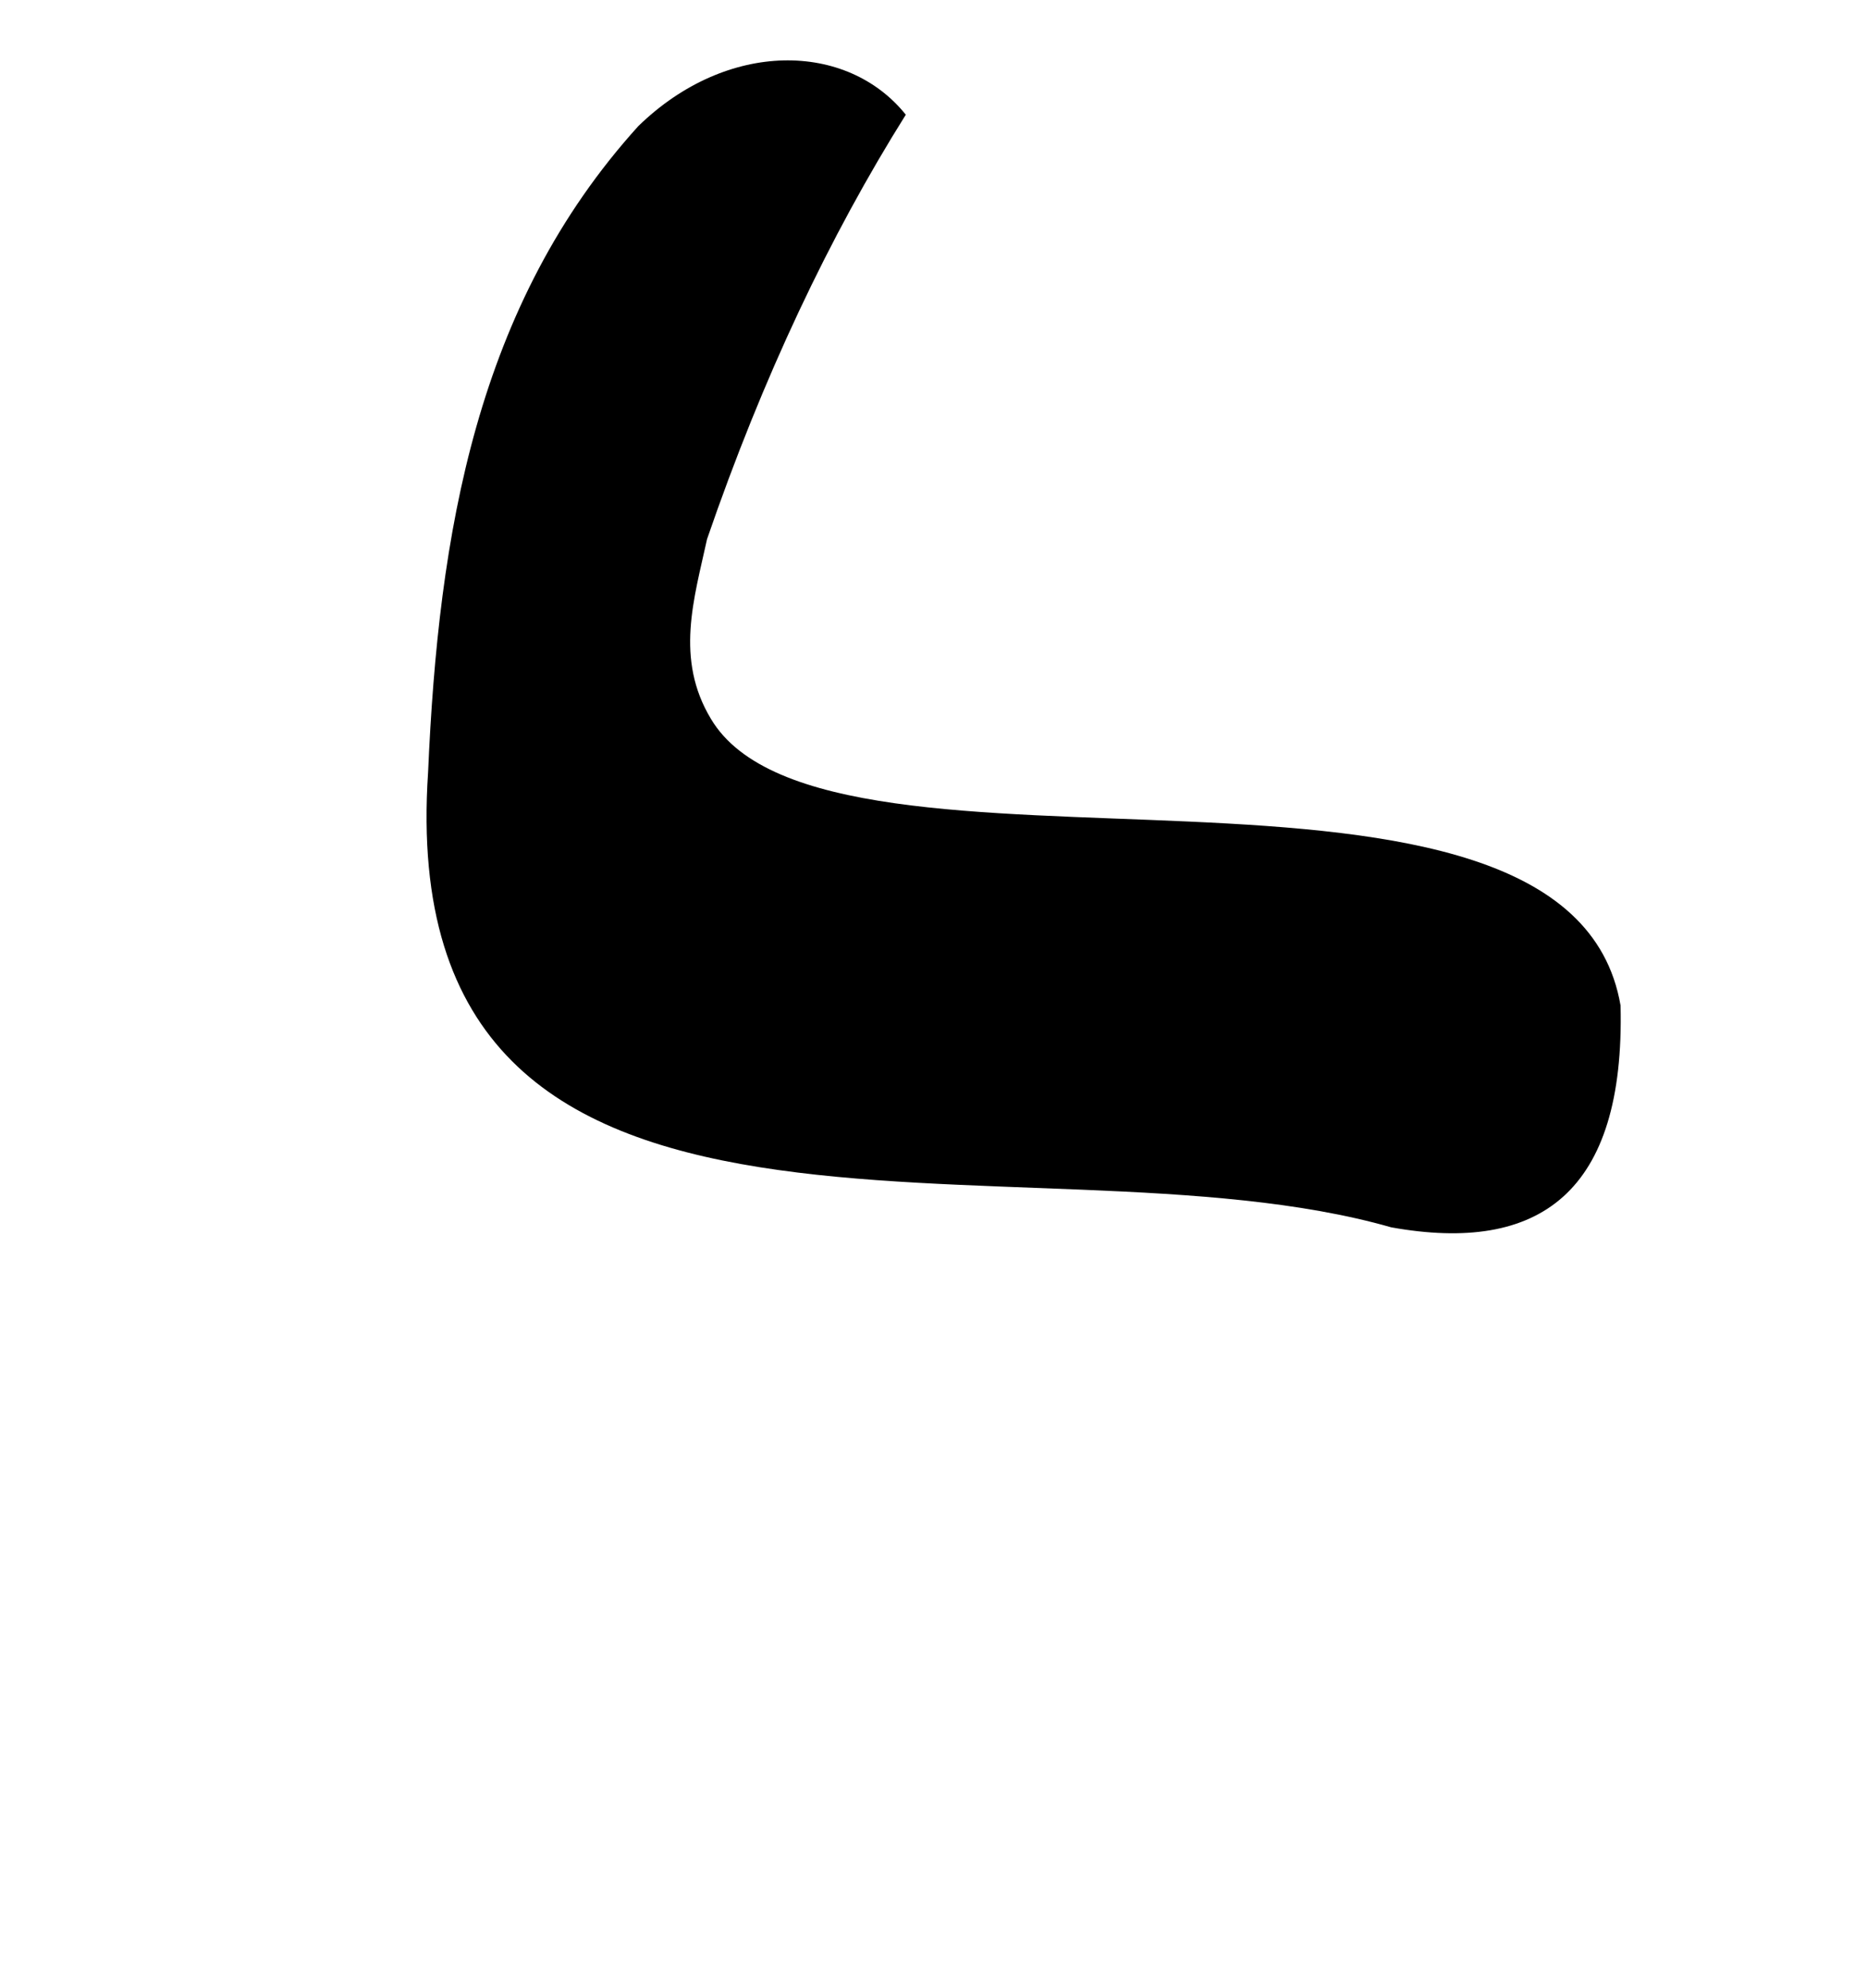 <?xml version="1.0" encoding="UTF-8" standalone="no"?>
<!-- Created with Inkscape (http://www.inkscape.org/) -->
<svg
   xmlns:dc="http://purl.org/dc/elements/1.1/"
   xmlns:cc="http://web.resource.org/cc/"
   xmlns:rdf="http://www.w3.org/1999/02/22-rdf-syntax-ns#"
   xmlns:svg="http://www.w3.org/2000/svg"
   xmlns="http://www.w3.org/2000/svg"
   xmlns:sodipodi="http://sodipodi.sourceforge.net/DTD/sodipodi-0.dtd"
   xmlns:inkscape="http://www.inkscape.org/namespaces/inkscape"
   id="svg2"
   sodipodi:version="0.32"
   inkscape:version="0.45.1"
   width="31"
   height="33"
   version="1.0"
   sodipodi:docbase="C:\Users\Trenton Cronholm\Desktop"
   sodipodi:docname="Lamed.jpg.svg"
   inkscape:output_extension="org.inkscape.output.svg.inkscape">
  <defs
     id="defs5" />
  <sodipodi:namedview
     inkscape:window-height="718"
     inkscape:window-width="1024"
     inkscape:pageshadow="2"
     inkscape:pageopacity="0.0"
     guidetolerance="10.0"
     gridtolerance="10.0"
     objecttolerance="10.0"
     borderopacity="1.0"
     bordercolor="#666666"
     pagecolor="#ffffff"
     id="base"
     inkscape:zoom="15.757576"
     inkscape:cx="15.5"
     inkscape:cy="21.576923"
     inkscape:window-x="-8"
     inkscape:window-y="-8"
     inkscape:current-layer="svg2" />
  <path
     style="fill:#000000;fill-rule:evenodd;stroke:none;stroke-width:1px;stroke-linecap:butt;stroke-linejoin:miter;stroke-opacity:1;fill-opacity:1"
     d="M 15.04,1.904 C 14.067,0.69 12.079,0.652 10.598,2.094 C 7.912,5.06 7.28,8.848 7.108,12.819 C 6.495,21.955 17.061,18.642 23.1,20.371 C 25.561,20.813 26.983,19.8 26.908,16.69 C 26.046,11.657 13.729,15.167 11.804,11.931 C 11.206,10.937 11.523,9.942 11.74,8.948 C 12.667,6.254 13.775,3.921 15.04,1.904 z "
     id="path2161"
     sodipodi:nodetypes="cccccccc" />
</svg>
